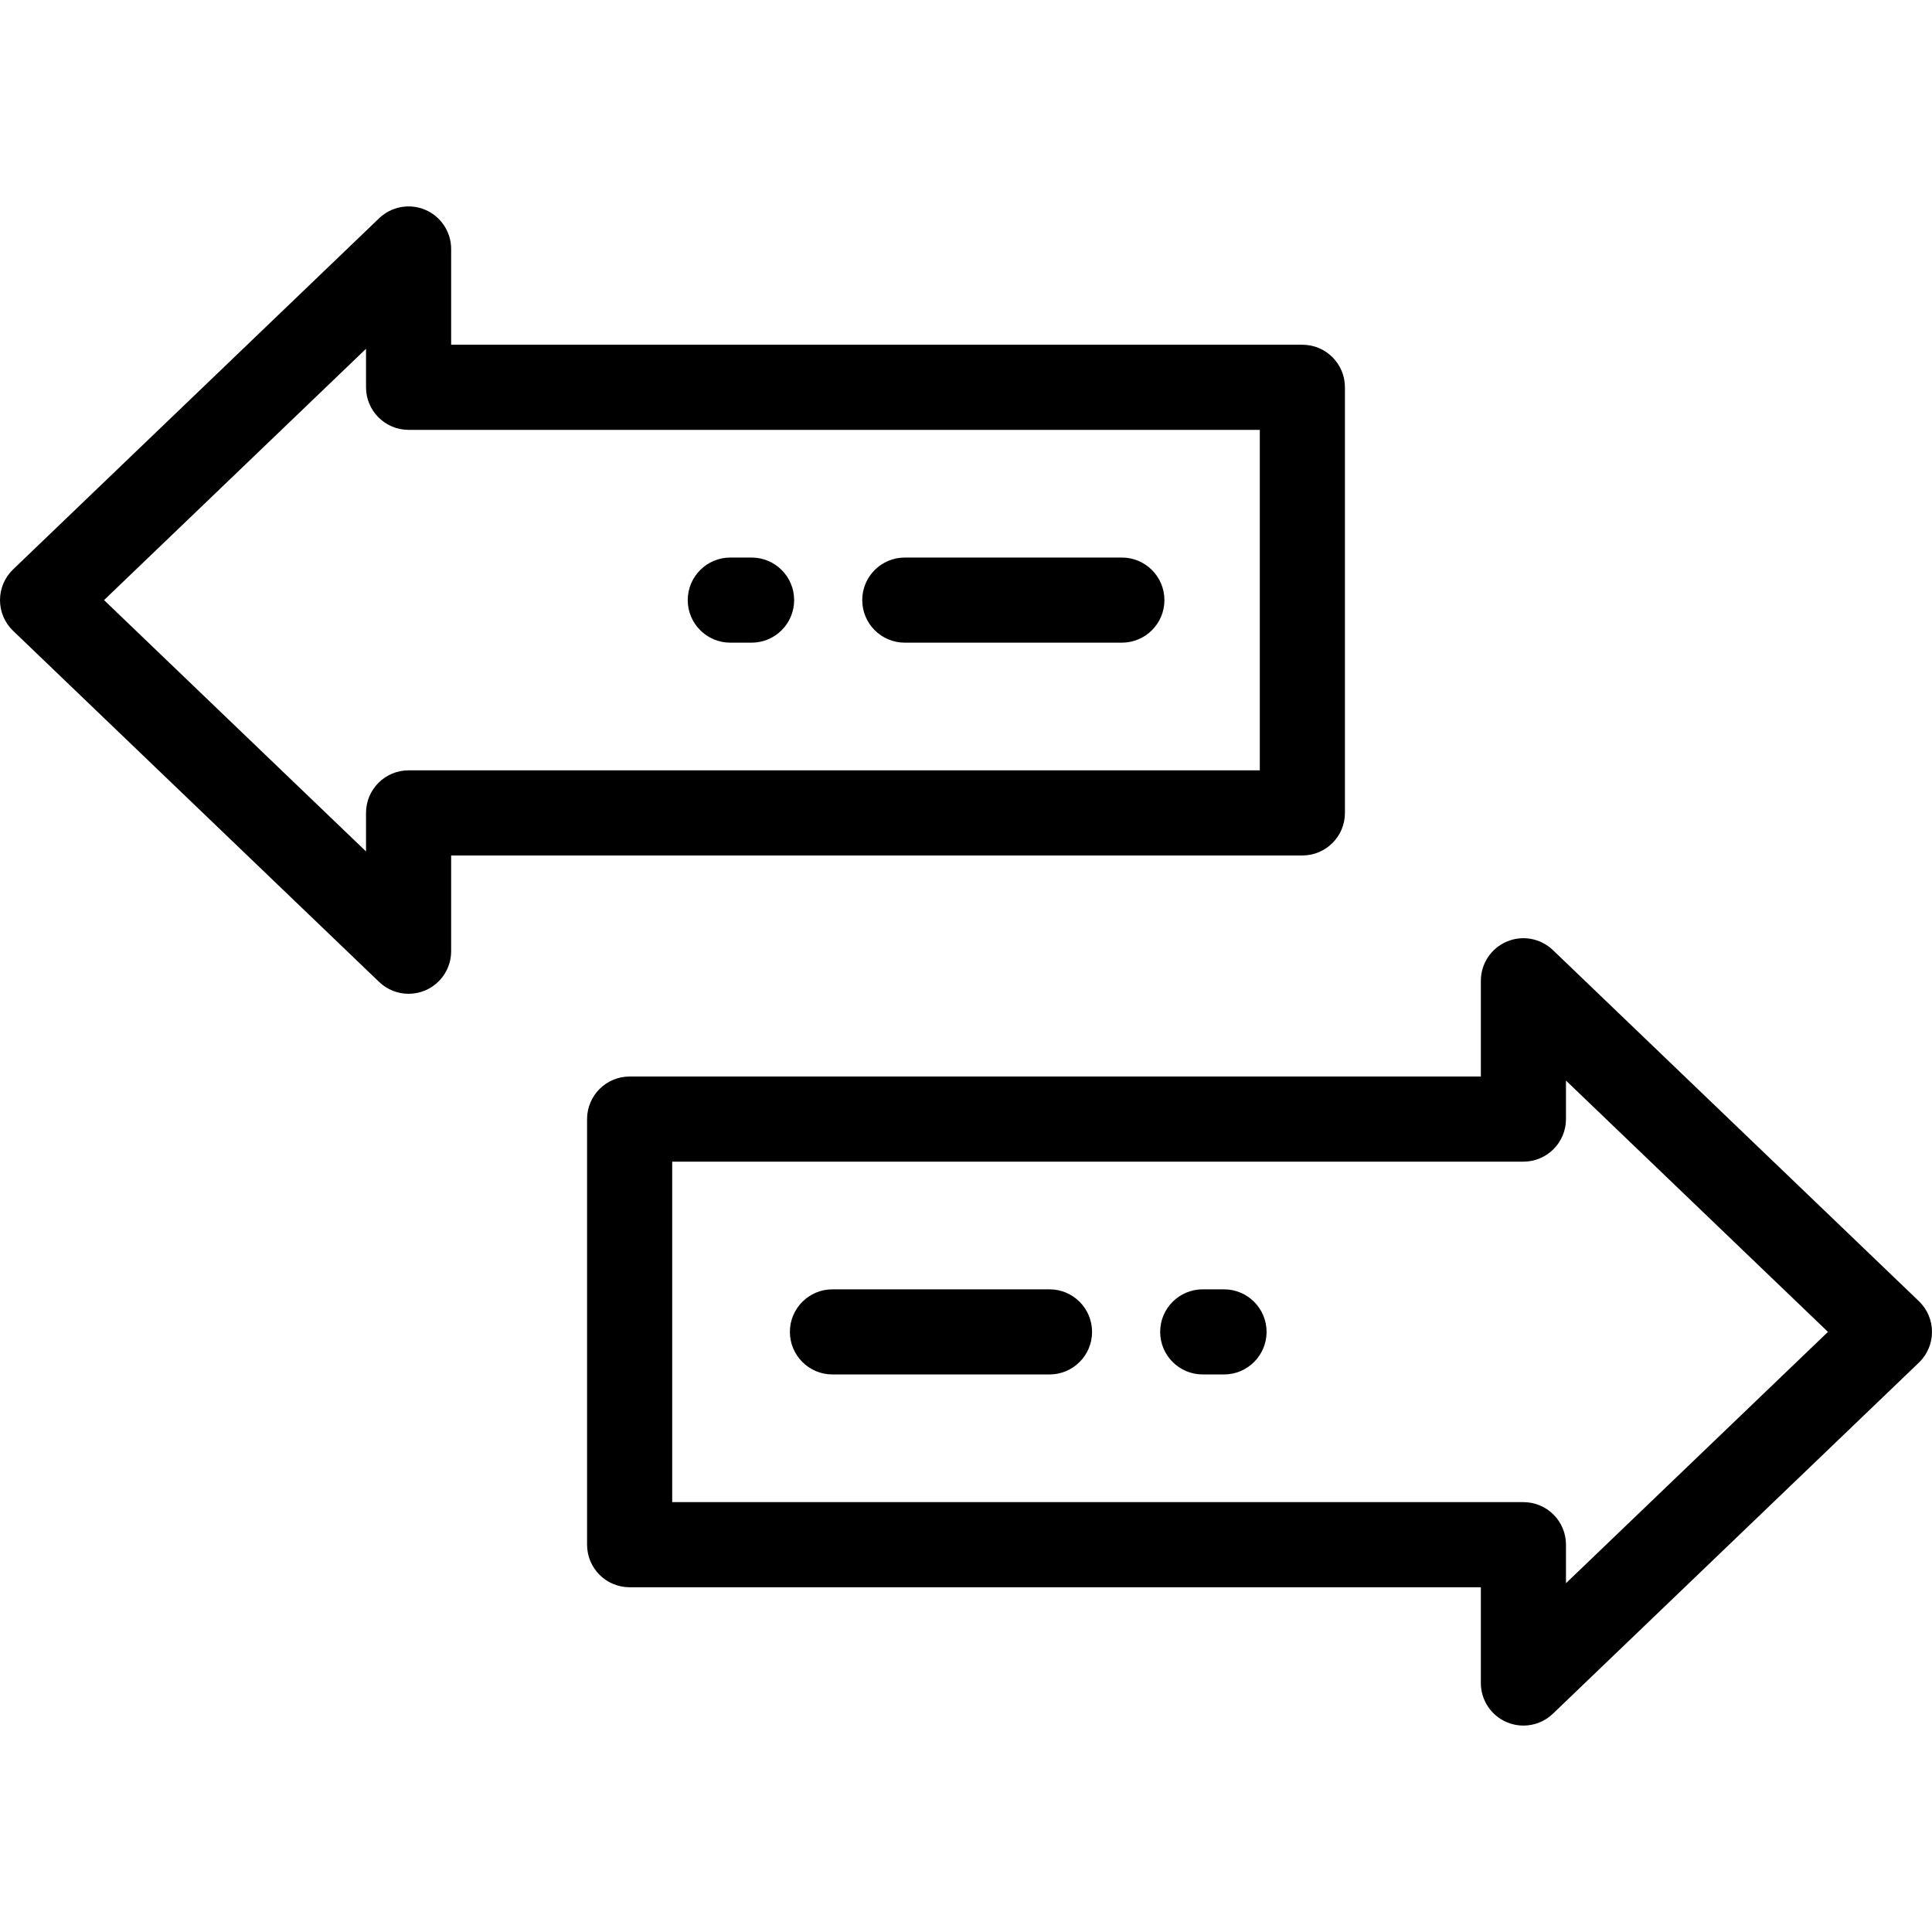 <?xml version="1.0" encoding="iso-8859-1"?>
<!-- Uploaded to: SVG Repo, www.svgrepo.com, Generator: SVG Repo Mixer Tools -->
<svg fill="#000000" height="800px" width="800px" version="1.1" id="Layer_1" xmlns="http://www.w3.org/2000/svg" xmlns:xlink="http://www.w3.org/1999/xlink" 
	 viewBox="0 0 511.999 511.999" xml:space="preserve">
<g>
	<g>
		<g>
			<path d="M356.419,215.43V102.639c0-6.229-5.05-11.279-11.279-11.279H119.558V65.982c0-4.52-2.698-8.603-6.855-10.376
				s-8.971-0.893-12.232,2.236l-97,93.052C1.253,153.023,0,155.962,0,159.034c0,3.072,1.253,6.013,3.471,8.139l97,93.052
				c2.142,2.055,4.955,3.14,7.811,3.14c1.492,0,2.996-0.296,4.421-0.903c4.157-1.773,6.855-5.856,6.855-10.376v-25.378H345.14
				C351.369,226.709,356.419,221.659,356.419,215.43z M333.861,204.151H108.279C102.05,204.151,97,209.2,97,215.43v10.208
				l-69.428-66.603L97,92.432v10.206c0,6.229,5.05,11.279,11.279,11.279h225.581V204.151z"/>
			<path d="M508.528,344.825l-97-93.052c-3.262-3.129-8.077-4.007-12.232-2.236c-4.157,1.773-6.855,5.856-6.855,10.376v25.378
				H166.859c-6.229,0-11.279,5.05-11.279,11.279v112.791c0,6.229,5.05,11.279,11.279,11.279h225.581v25.378
				c0,4.52,2.698,8.603,6.855,10.376c1.427,0.608,2.93,0.905,4.421,0.904c2.856,0,5.668-1.084,7.811-3.14l97-93.052
				c2.217-2.127,3.471-5.067,3.471-8.139C511.999,349.893,510.746,346.952,508.528,344.825z M415,419.567V409.36
				c0-6.229-5.05-11.279-11.279-11.279H178.139v-90.233h225.581c6.229,0,11.279-5.05,11.279-11.279v-10.208l69.428,66.603
				L415,419.567z"/>
			<path d="M278.131,341.685h-57.523c-6.229,0-11.279,5.05-11.279,11.279s5.05,11.279,11.279,11.279h57.523
				c6.229,0,11.279-5.05,11.279-11.279S284.36,341.685,278.131,341.685z"/>
			<path d="M324.375,341.685h-5.64c-6.229,0-11.279,5.05-11.279,11.279s5.05,11.279,11.279,11.279h5.64
				c6.229,0,11.279-5.05,11.279-11.279S330.604,341.685,324.375,341.685z"/>
			<path d="M239.782,170.313h57.523c6.229,0,11.279-5.05,11.279-11.279c0-6.229-5.05-11.279-11.279-11.279h-57.523
				c-6.229,0-11.279,5.05-11.279,11.279C228.503,165.264,233.552,170.313,239.782,170.313z"/>
			<path d="M193.538,170.313h5.64c6.229,0,11.279-5.05,11.279-11.279c0-6.229-5.05-11.279-11.279-11.279h-5.64
				c-6.229,0-11.279,5.05-11.279,11.279C182.259,165.264,187.308,170.313,193.538,170.313z"/>
		</g>
	</g>
</g>
</svg>